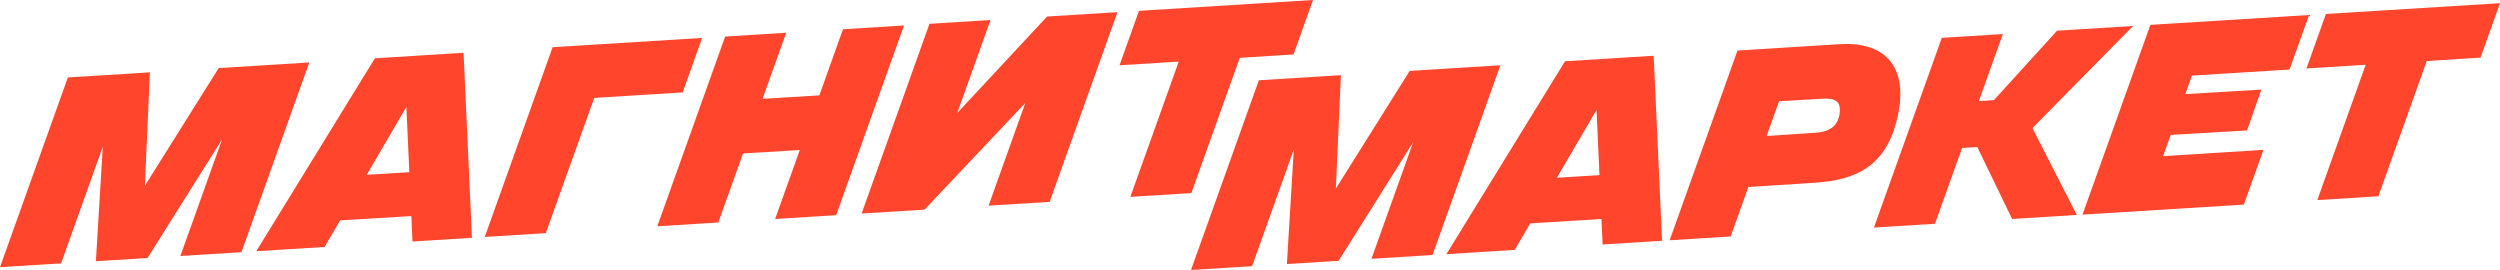 <?xml version="1.0" encoding="UTF-8"?> <svg xmlns="http://www.w3.org/2000/svg" width="1000" height="108" viewBox="0 0 1000 108" fill="none"><path d="M237.701 39.163L273.071 36.973L280.848 15.172L221.052 18.881L193.907 94.778L218.322 93.259L237.701 39.151V39.163ZM287.331 88.999L297.203 61.395L319.912 60.019L310.052 87.599L334.467 86.079L361.611 10.183L337.197 11.702L327.737 38.146L305.028 39.534L314.476 13.102L290.061 14.622L262.916 90.519L287.331 88.999ZM452.129 78.757L476.544 77.237L495.899 23.129L517.408 21.789L525.209 0L455.6 4.331L447.799 26.12L471.496 24.649L452.141 78.757H452.129ZM369.813 83.866L410.124 41.197L395.428 82.274L419.854 80.755L446.999 4.858L418.842 6.605L382.908 45.193L396.204 8.005L371.789 9.524L344.645 85.421L369.813 83.854V83.866ZM59.008 103.214L88.835 55.771L72.15 102.4L96.577 100.881L123.722 24.984L87.482 27.233L57.949 74.293L59.961 28.944L27.145 30.979L0 106.875L24.427 105.356L41.111 58.726L38.358 104.494L59.031 103.214H59.008ZM129.84 98.775L136.053 88.161L164.539 86.438L164.998 96.609L188.777 95.125L185.424 21.119L149.961 23.321L102.507 100.486L129.84 98.787V98.775ZM162.55 42.788L163.727 68.873L146.701 69.914L162.55 42.788ZM930.367 5.6L922.578 27.389L946.275 25.917L926.92 80.037L951.347 78.517L970.702 24.41L992.211 23.057L1000 1.268L930.391 5.588L930.367 5.6ZM563.885 28.358L534.352 75.418L536.364 30.069L503.548 32.103L476.403 108L500.83 106.48L517.514 59.851L514.761 105.619L535.434 104.339L565.261 56.896L548.589 103.525L573.015 102.005L600.16 26.109L563.92 28.358H563.885ZM626.01 24.505L578.557 101.67L605.89 99.971L612.103 89.346L640.589 87.623L641.048 97.793L664.827 96.31L661.474 22.304L626.01 24.505ZM622.763 71.099L638.612 43.973L639.789 70.058L622.763 71.099ZM915.824 27.82L923.625 6.007L860.158 9.943L833.002 85.852L897.54 81.844L905.376 59.947L865.253 62.46L868.289 53.976L898.81 52.181L904.552 35.837L874.137 37.643L876.784 30.249L915.836 27.82H915.824ZM853.275 10.386L822.836 12.277L797.562 40.06L791.538 40.455L801.139 13.617L776.724 15.136L749.568 91.033L773.982 89.513L784.831 59.193L790.914 58.798L804.857 87.599L830.719 85.984L812.988 51.224L853.275 10.362V10.386ZM758.533 48.843C764.04 27.903 755.133 16.488 735.895 17.673L695.008 20.21L667.863 96.106L692.278 94.587L699.326 74.808L725.953 73.097C742.567 72.044 753.815 66.432 758.545 48.819L758.533 48.843ZM735.872 45.229C735.319 49.968 732.365 52.672 726.341 53.079L706.656 54.407L711.622 40.515L729.141 39.486C734.26 39.163 736.425 40.73 735.872 45.229Z" fill="#FF462D"></path></svg> 